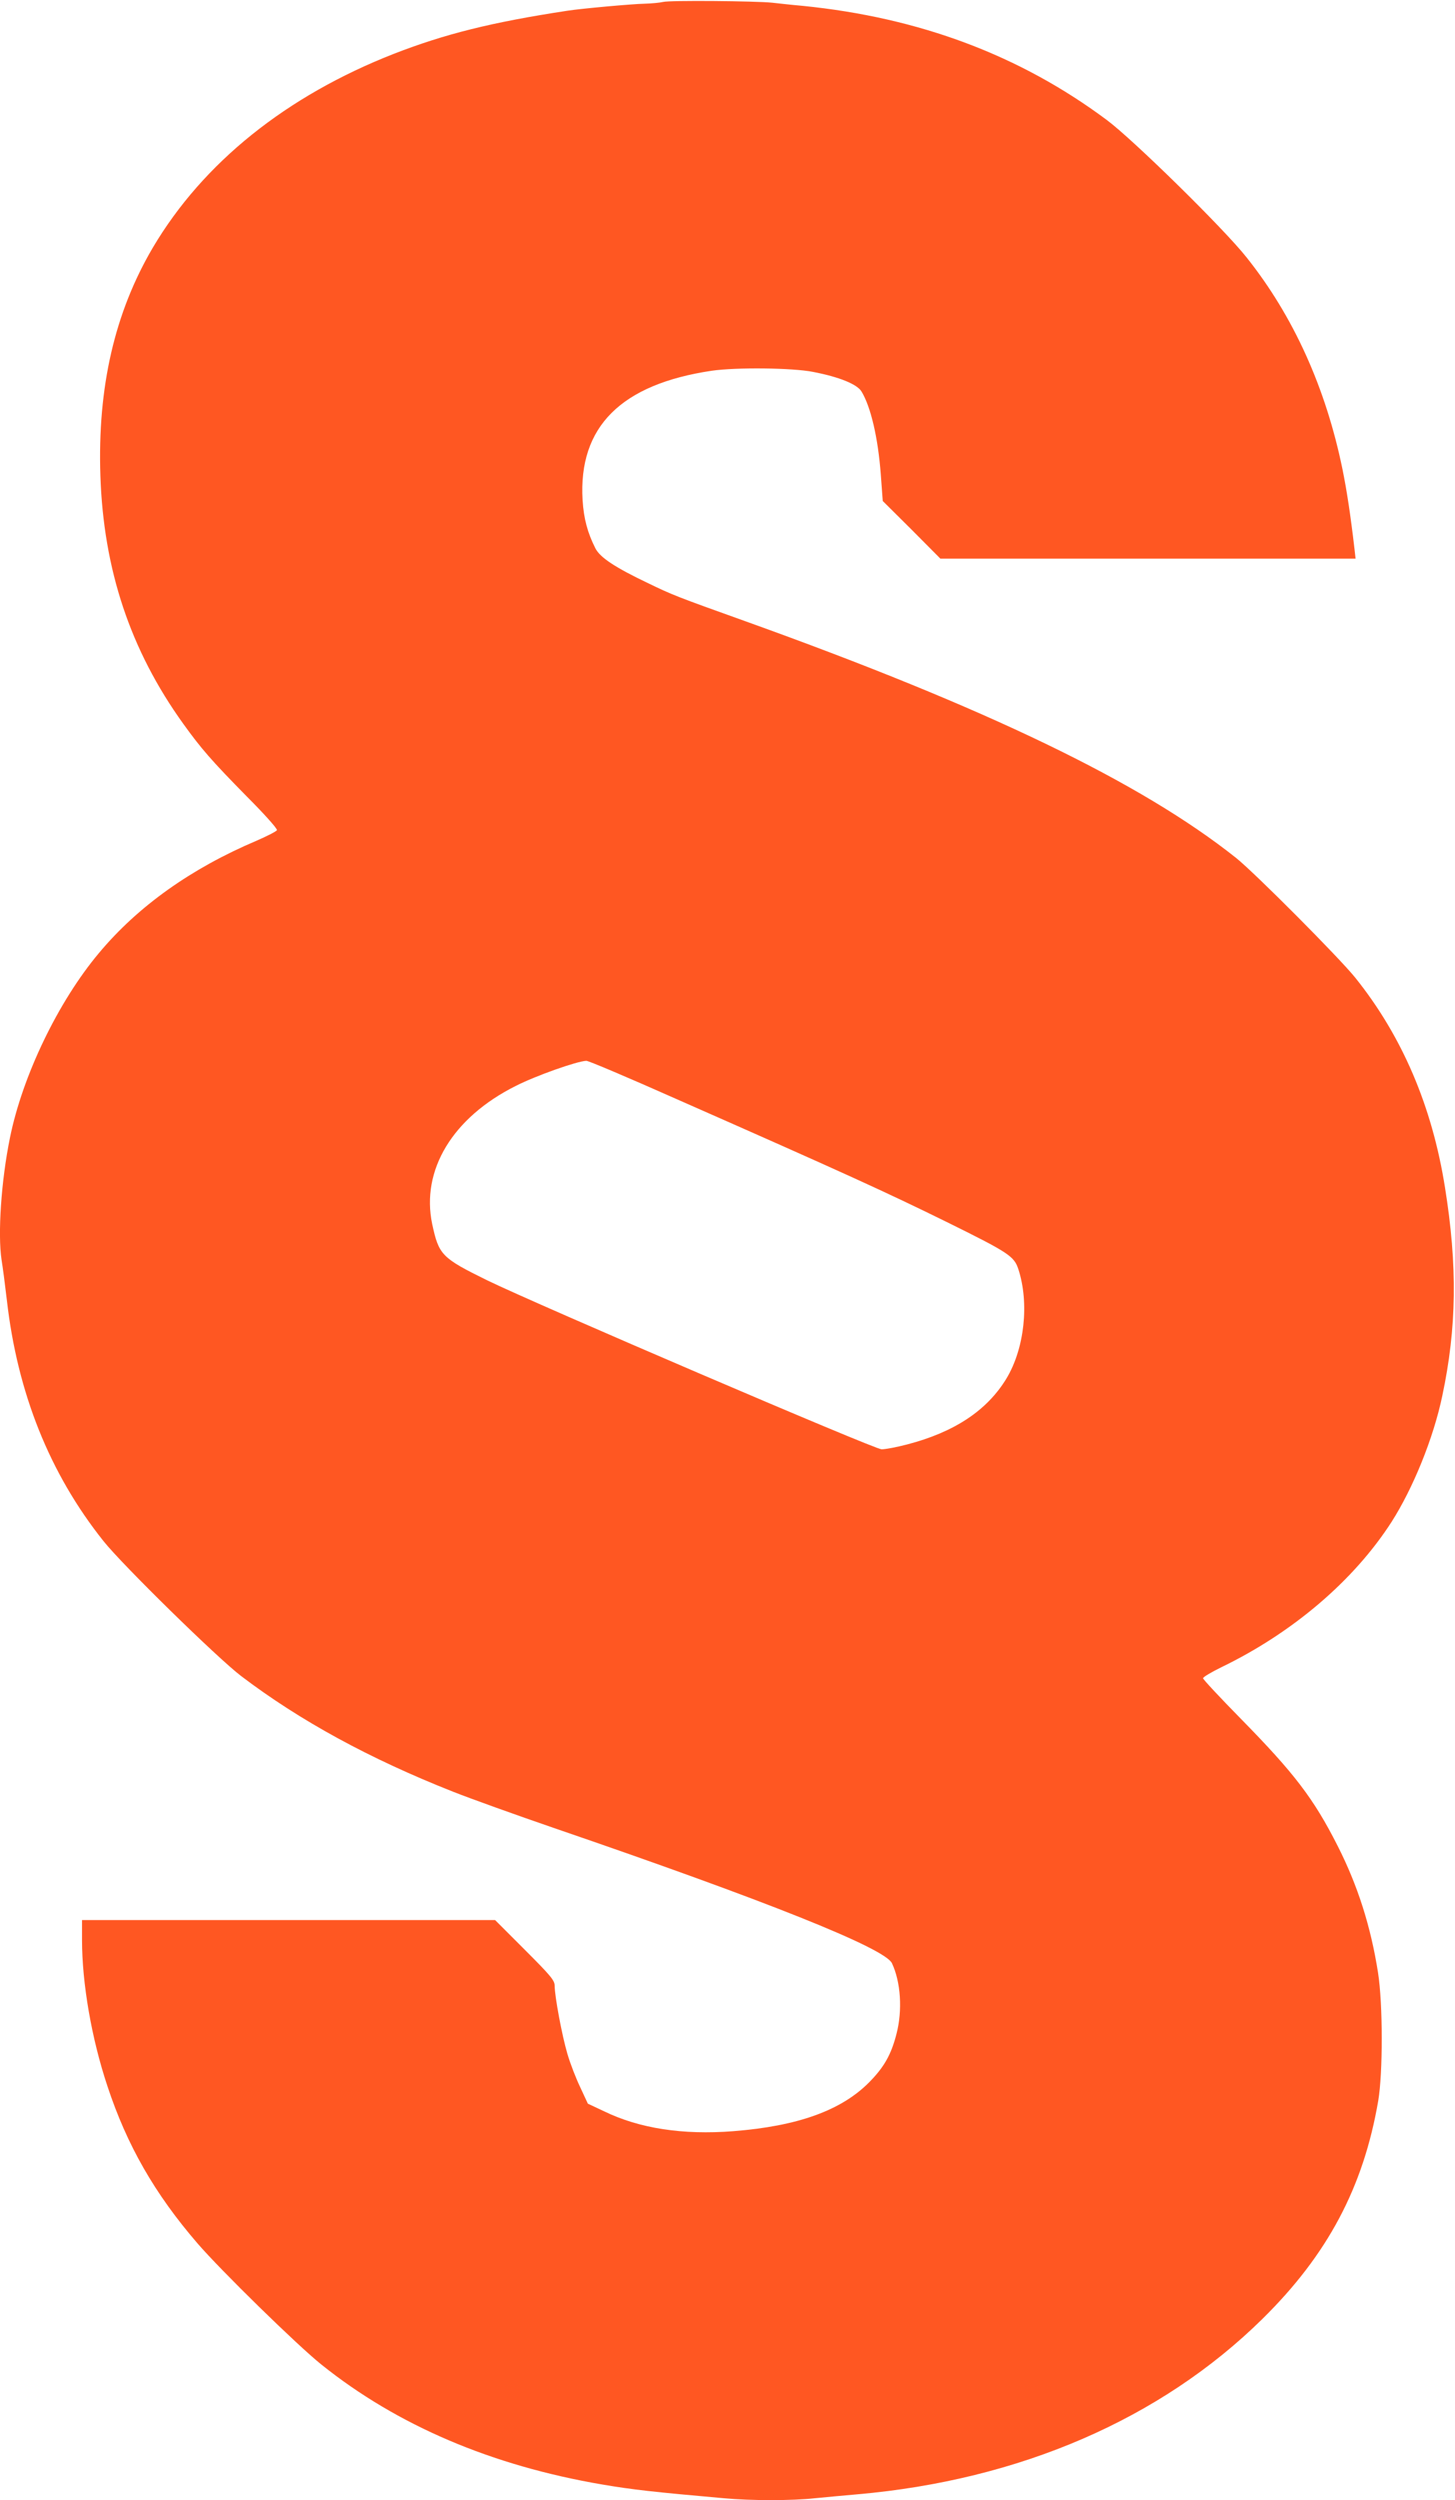 <?xml version="1.0" standalone="no"?>
<!DOCTYPE svg PUBLIC "-//W3C//DTD SVG 20010904//EN"
 "http://www.w3.org/TR/2001/REC-SVG-20010904/DTD/svg10.dtd">
<svg version="1.0" xmlns="http://www.w3.org/2000/svg"
 width="745pt" height="1280pt" viewBox="0 0 745 1280"
 preserveAspectRatio="xMidYMid meet">
<g transform="translate(0,1280) scale(0.1,-0.1)"
fill="#ff5722" stroke="none">
<path d="M3395 12790 c-16 -4 -59 -8 -95 -9 -60 -1 -326 -25 -395 -36 -388
-59 -627 -119 -887 -220 -552 -216 -978 -558 -1235 -992 -196 -333 -284 -716
-269 -1168 16 -481 153 -893 424 -1270 92 -128 145 -189 325 -372 88 -88 158
-166 155 -173 -2 -6 -49 -30 -104 -54 -335 -142 -608 -336 -808 -576 -208
-248 -391 -628 -455 -945 -45 -220 -63 -493 -43 -625 6 -36 18 -128 27 -205
54 -476 219 -889 495 -1235 97 -122 586 -601 705 -691 300 -228 657 -423 1085
-592 91 -36 325 -120 520 -187 1082 -371 1691 -614 1727 -691 45 -95 55 -241
23 -363 -27 -105 -63 -169 -140 -247 -143 -144 -365 -224 -696 -250 -258 -20
-480 14 -661 102 l-83 39 -39 84 c-22 46 -52 123 -66 172 -28 95 -65 295 -65
348 0 27 -20 51 -153 184 l-152 152 -1058 0 -1057 0 0 -102 c0 -222 49 -505
130 -748 100 -303 242 -551 461 -805 117 -136 511 -522 635 -621 388 -311 870
-517 1439 -614 153 -26 259 -38 621 -70 140 -13 349 -13 467 0 51 5 148 14
217 20 831 73 1553 385 2074 898 333 328 517 673 593 1117 24 141 24 496 -1
655 -37 237 -104 447 -207 650 -123 243 -223 373 -496 651 -106 108 -193 201
-193 207 0 6 42 31 93 56 366 177 679 444 872 744 111 174 215 430 260 646 74
348 78 666 14 1065 -66 418 -220 777 -460 1076 -83 103 -512 534 -609 612
-486 387 -1280 770 -2515 1213 -352 126 -372 134 -496 194 -172 82 -246 132
-270 178 -41 81 -60 153 -66 248 -22 375 197 593 662 662 125 18 413 15 518
-6 135 -26 225 -63 248 -100 48 -79 85 -238 99 -426 l10 -135 148 -147 147
-148 1063 0 1063 0 -6 53 c-20 171 -39 296 -61 404 -85 416 -251 784 -491
1085 -115 146 -582 604 -715 703 -445 332 -960 525 -1558 585 -58 5 -127 13
-155 16 -83 9 -528 13 -560 4z m67 -5616 c862 -380 1076 -478 1383 -629 320
-158 347 -176 369 -242 57 -174 32 -407 -61 -561 -99 -163 -266 -274 -508
-337 -53 -14 -112 -25 -131 -25 -36 0 -1769 743 -2019 865 -234 115 -248 130
-282 288 -58 276 104 545 427 707 104 53 314 127 362 129 10 1 217 -87 460
-195z"/>
</g>
</svg>

